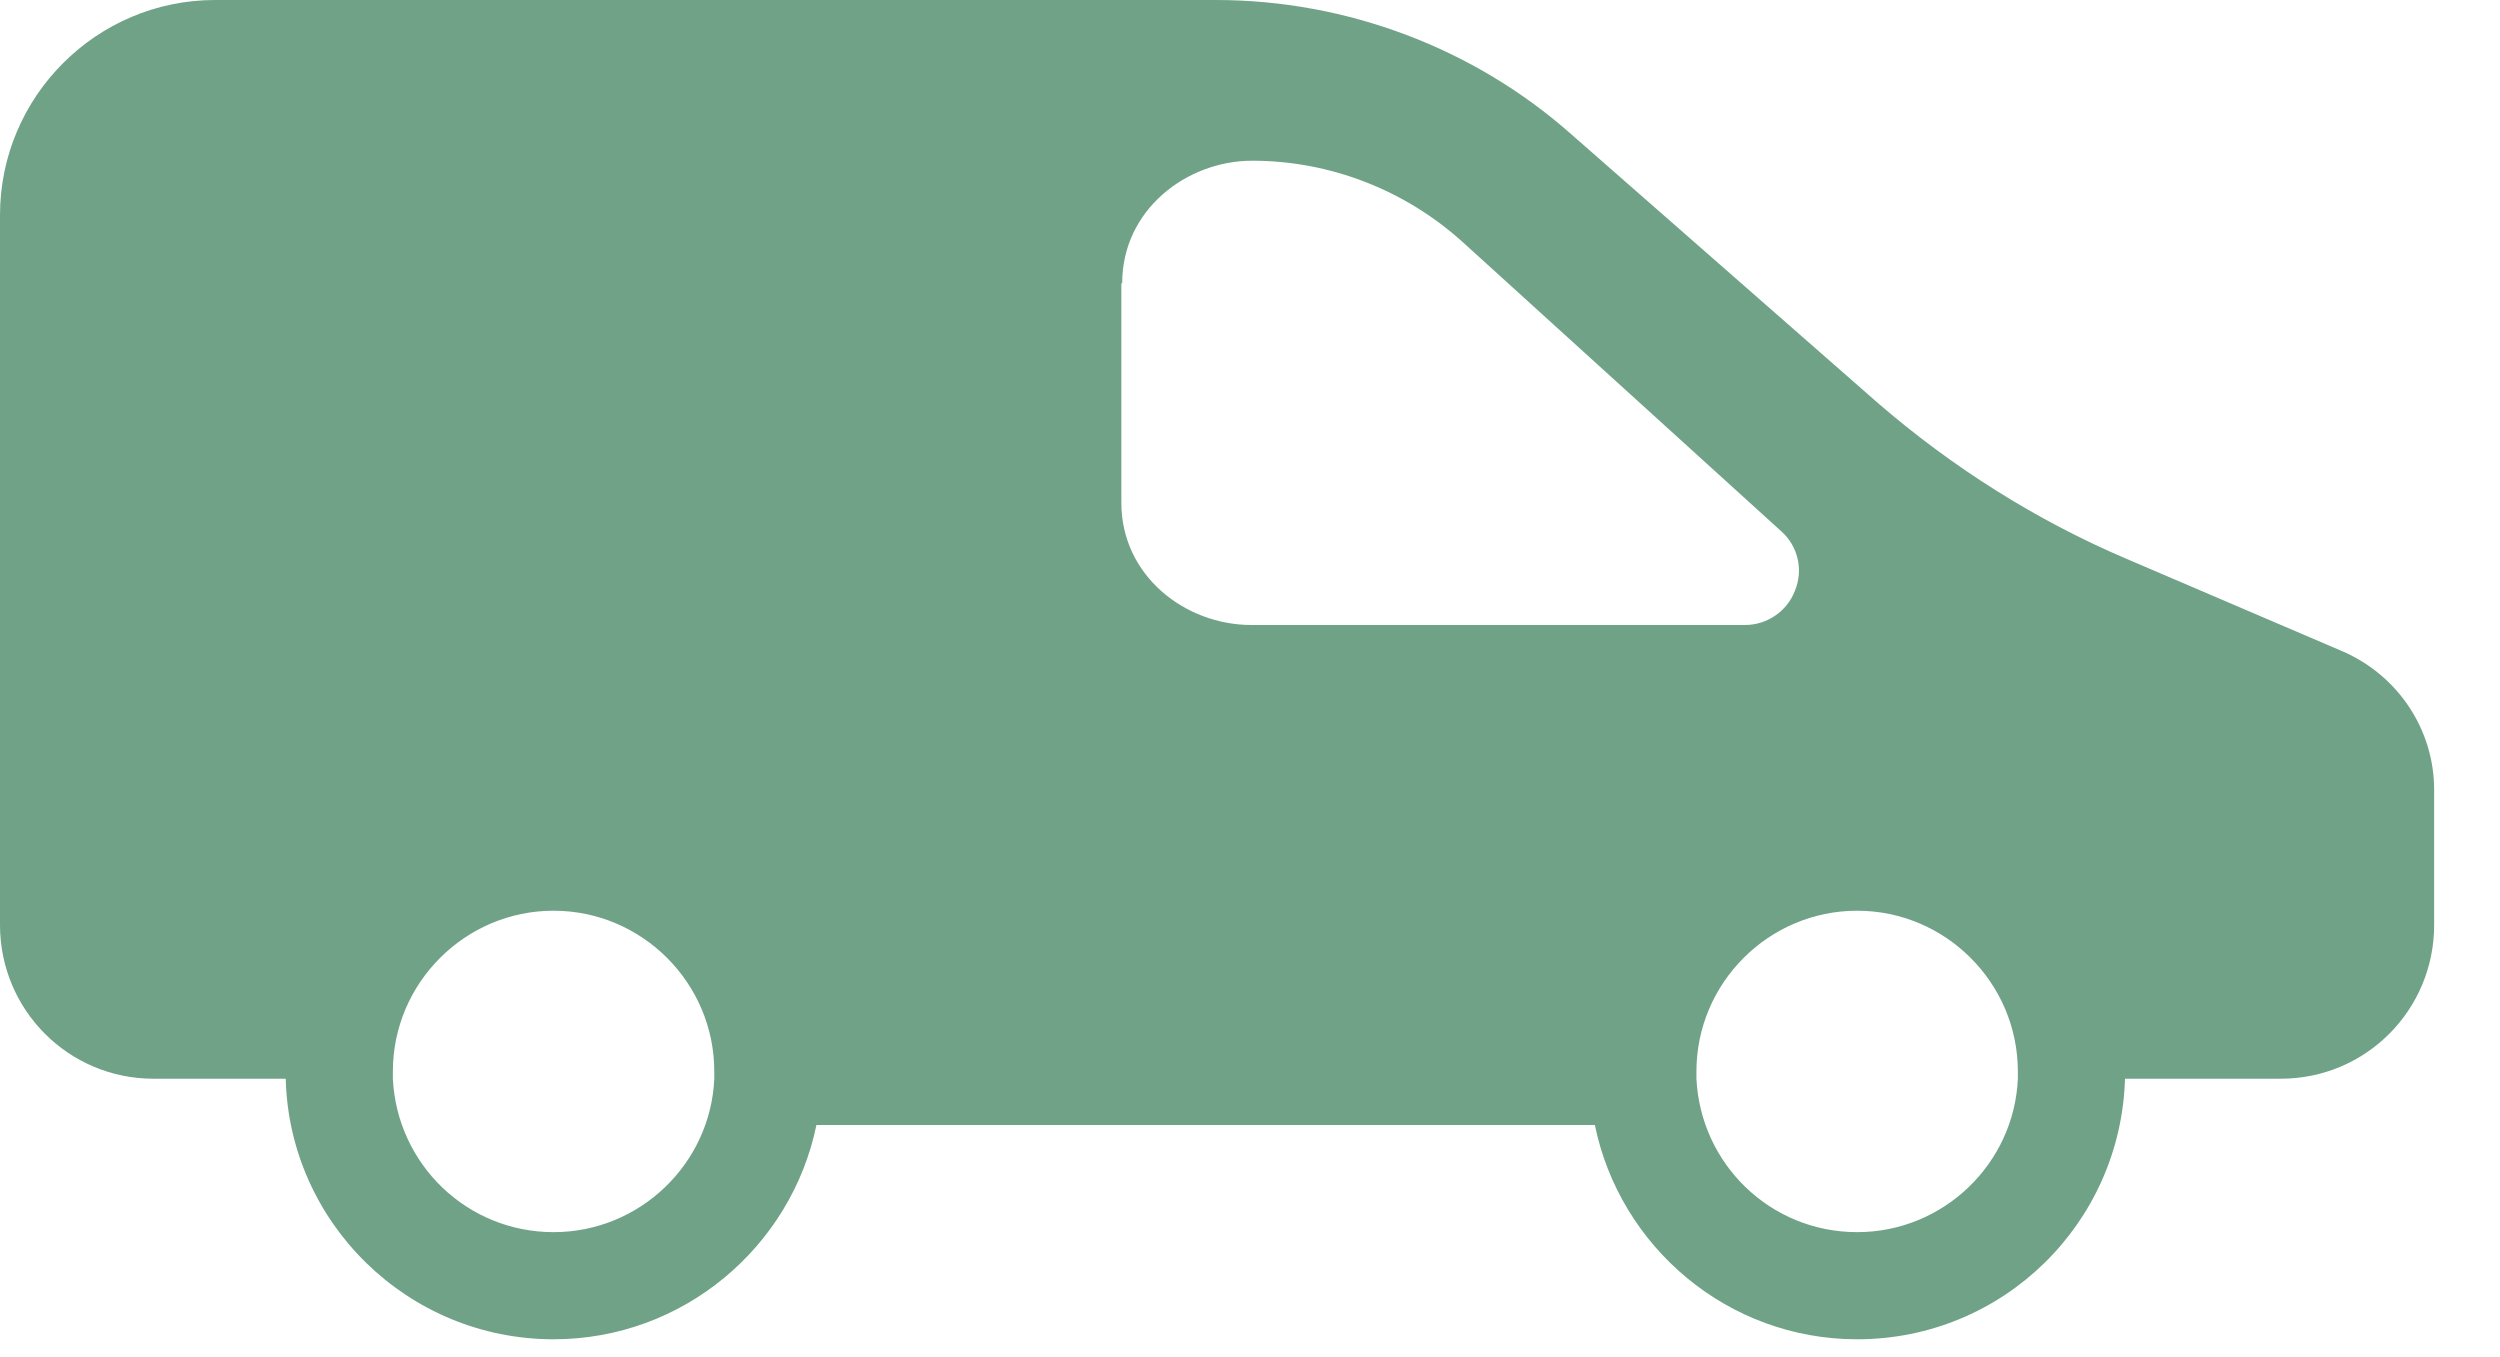 <svg version="1.1" viewBox="0 0 35 19" height="19px" width="35px" xmlns:xlink="http://www.w3.org/1999/xlink" xmlns="http://www.w3.org/2000/svg">
<g id="surface1">
<path d="M 7.75 17.25 C 6.539 17.25 5.559 16.301 5.5 15.102 C 5.5 15.07 5.5 15.031 5.5 15 C 5.5 13.762 6.512 12.75 7.75 12.75 C 8.988 12.75 10 13.762 10 15 C 10 15.02 10 15.039 10 15.059 C 10 15.07 10 15.09 10 15.102 C 9.949 16.289 8.961 17.25 7.75 17.25 Z M 2.148 15.102 L 4 15.102 C 4.051 17.121 5.711 18.75 7.75 18.75 C 9.559 18.75 11.078 17.461 11.43 15.75 L 22.328 15.75 C 22.68 17.461 24.191 18.75 26 18.75 C 28.039 18.75 29.691 17.129 29.75 15.102 L 31.93 15.102 C 33.121 15.102 34.078 14.141 34.078 12.949 L 34.078 11.059 C 34.078 10.219 33.578 9.461 32.801 9.121 L 29.762 7.82 C 28.5 7.281 27.328 6.539 26.289 5.641 L 21.988 1.871 C 20.629 0.672 18.852 0 17.02 0 L 3.012 0 C 1.352 0 0 1.352 0 3.012 L 0 12.949 C 0 14.141 0.961 15.102 2.148 15.102 Z M 26 17.25 C 24.789 17.25 23.809 16.301 23.75 15.102 C 23.75 15.07 23.75 15.031 23.75 15 C 23.75 13.762 24.762 12.75 26 12.75 C 27.238 12.75 28.25 13.762 28.25 15 C 28.25 15.031 28.25 15.07 28.25 15.102 C 28.199 16.289 27.211 17.25 26 17.25 Z M 15.711 3.961 C 15.711 2.941 16.609 2.25 17.531 2.25 C 18.621 2.25 19.672 2.66 20.48 3.391 L 24.941 7.441 C 25.172 7.648 25.25 7.98 25.129 8.27 C 25.02 8.559 24.738 8.75 24.43 8.75 L 17.52 8.75 C 16.59 8.75 15.699 8.059 15.699 7.039 L 15.699 3.969 Z M 15.711 3.961" style="stroke:none;fill-rule:evenodd;fill:rgb(43.529%,63.529%,52.941%);fill-opacity:1;"></path>
</g>
</svg>
